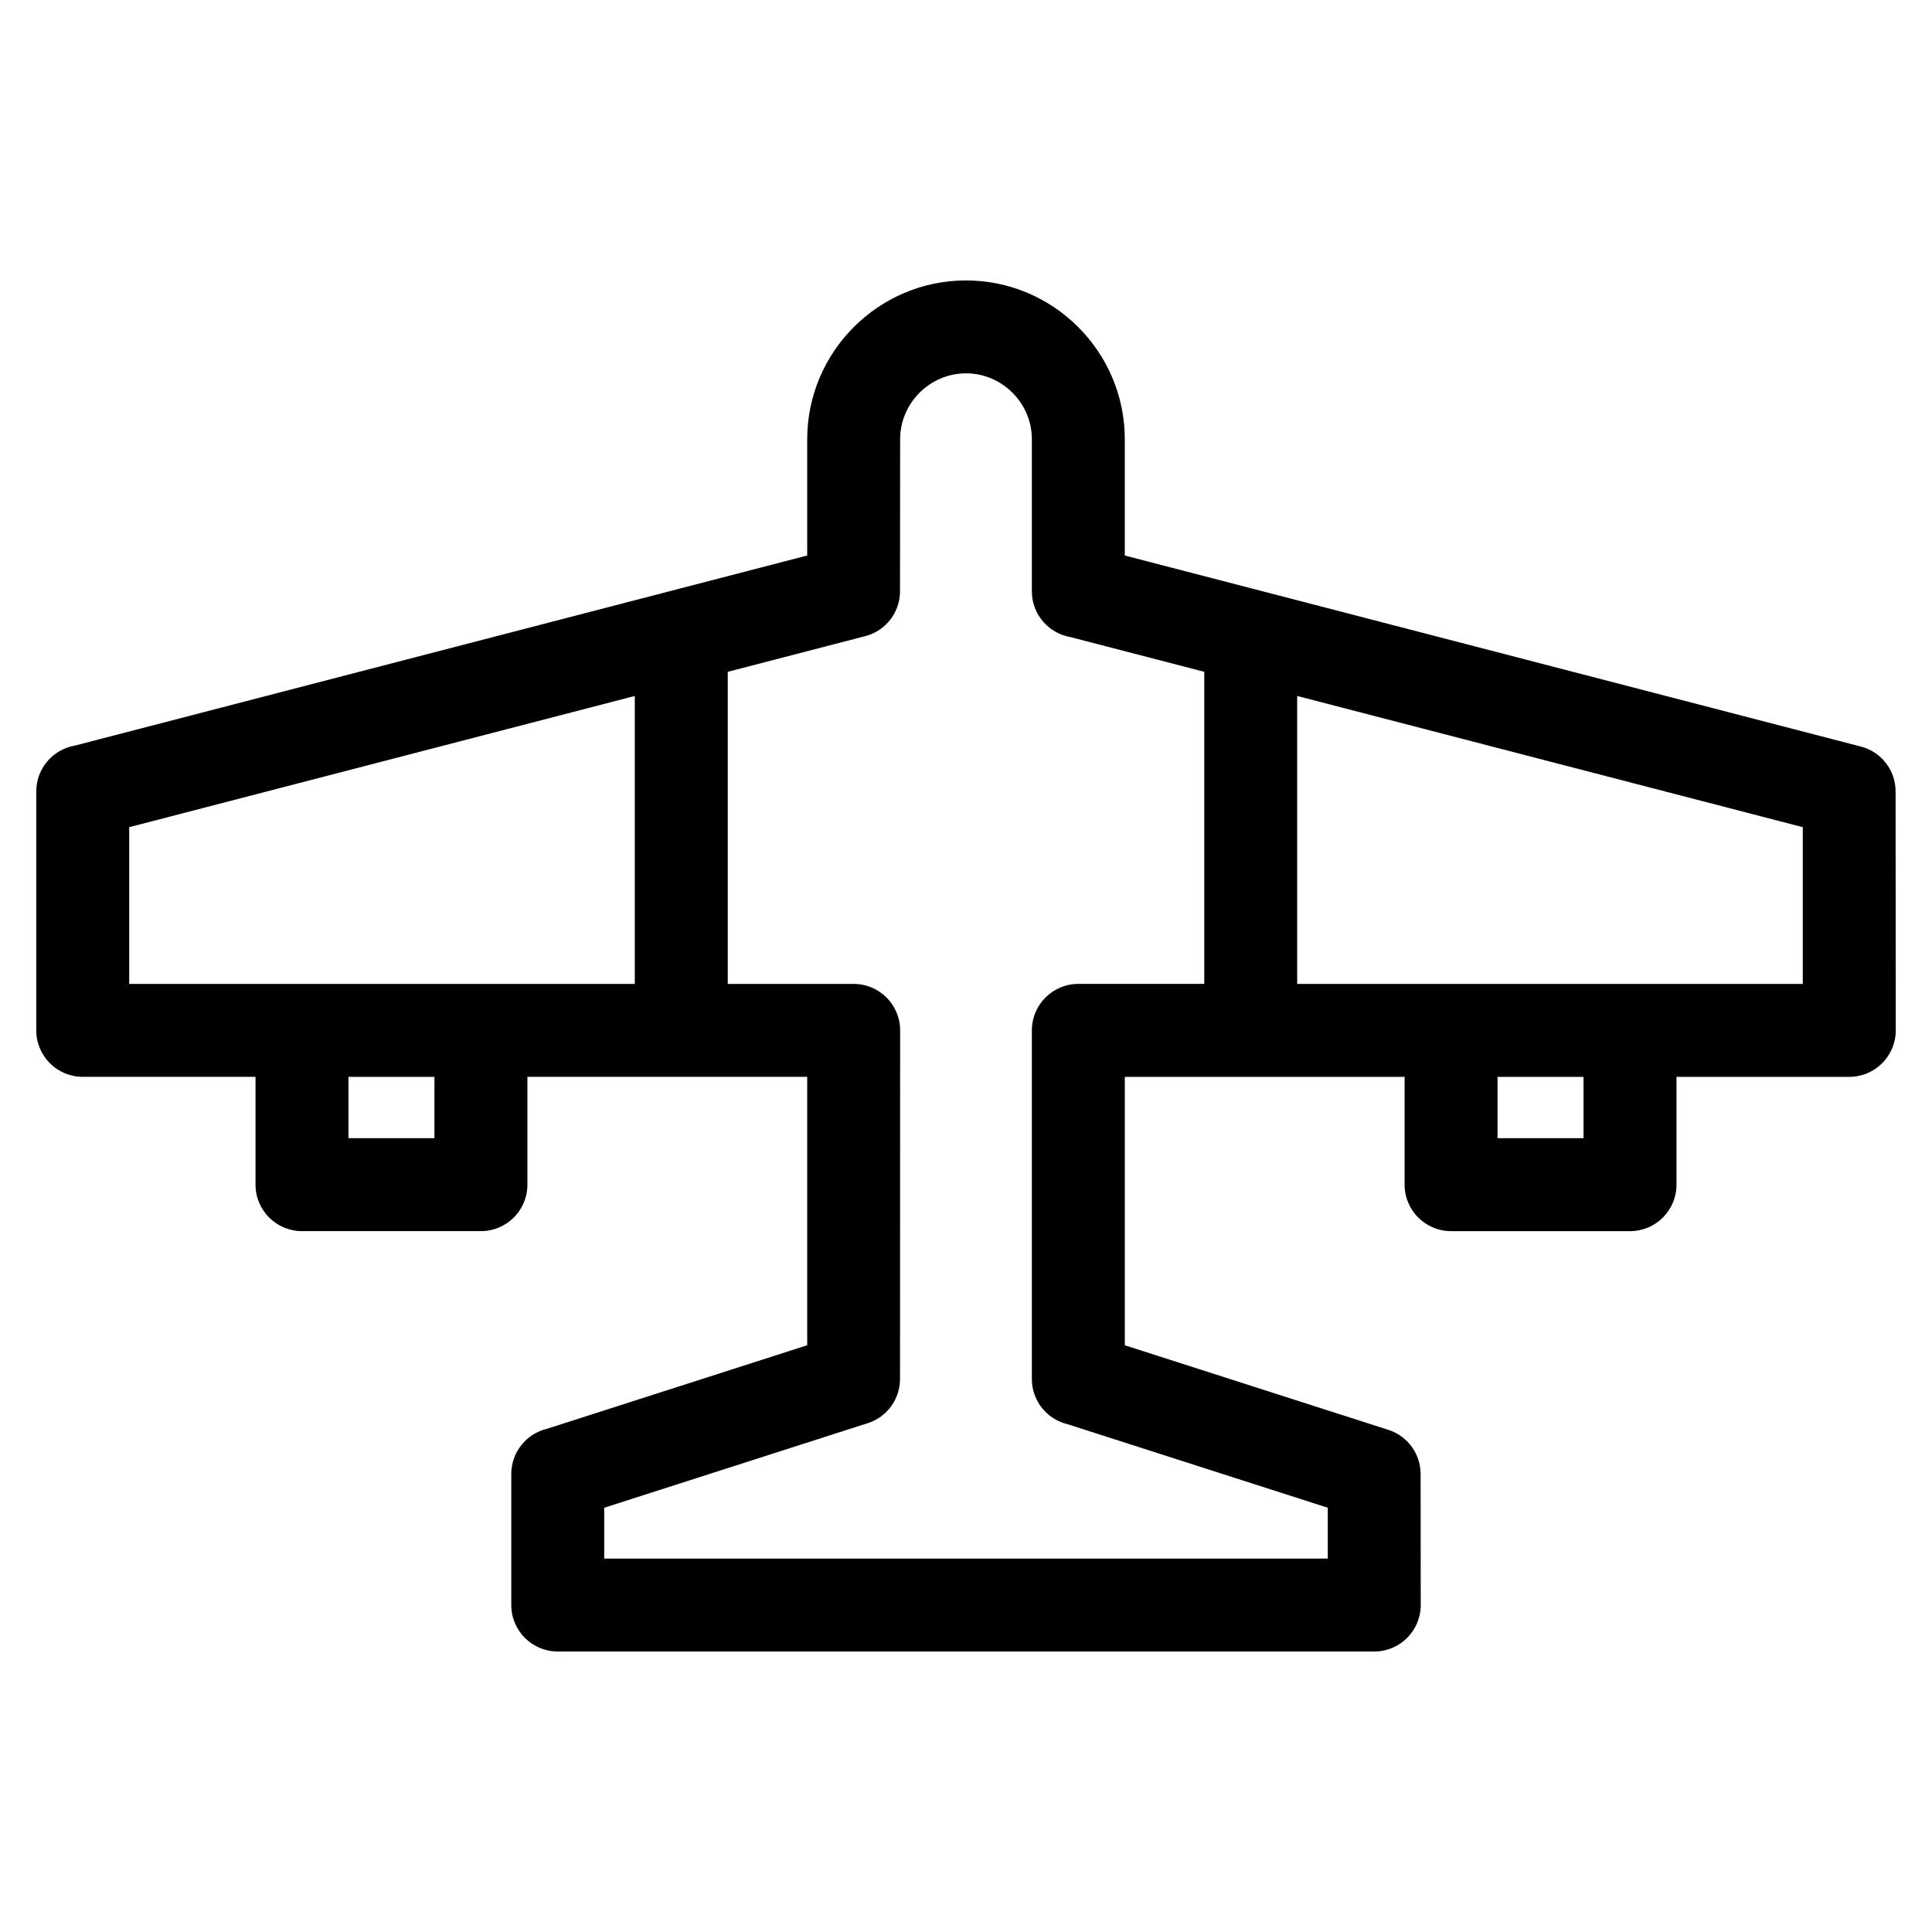 <?xml version="1.0" encoding="UTF-8"?>
<!-- Uploaded to: ICON Repo, www.svgrepo.com, Generator: ICON Repo Mixer Tools -->
<svg fill="#000000" width="800px" height="800px" version="1.1" viewBox="144 144 512 512" xmlns="http://www.w3.org/2000/svg">
 <path d="m400 218.32c23.172 0 42.082 18.91 42.082 42.082v30.816l195.07 50.629c5.535 1.434 9.207 6.422 9.199 11.883l0.043 63.332c0 6.801-5.516 12.316-12.316 12.316h-45.789v28.574c0 6.801-5.516 12.316-12.316 12.316h-47.422c-6.801 0-12.316-5.516-12.316-12.316v-28.574h-74.148v71.133l69.859 22.426c5.211 1.672 8.531 6.496 8.531 11.688l0.031 34.727c0 6.801-5.512 12.316-12.312 12.316h-216.39c-6.801 0-12.312-5.516-12.312-12.316v-34.727c0-5.832 4.051-10.719 9.504-11.992l68.918-22.125v-71.133h-74.148v28.574c0 6.801-5.516 12.316-12.316 12.316h-47.422c-6.801 0-12.316-5.516-12.316-12.316v-28.574h-45.789c-6.801 0-12.316-5.516-12.316-12.316v-63.332c0-6.082 4.414-11.133 10.219-12.133l194.09-50.379v-30.816c0-23.172 18.91-42.082 42.082-42.082zm-63.137 103.72v82.707h33.371c6.801 0 12.312 5.516 12.312 12.312l-0.031 92.395c0 5.195-3.32 10.02-8.531 11.691l-69.859 22.422v13.473h191.75v-13.473l-68.918-22.125c-5.449-1.273-9.504-6.16-9.504-11.992v-92.395c0-6.797 5.512-12.312 12.312-12.312h33.371v-82.707l-35.473-9.207c-5.801-1-10.211-6.051-10.211-12.133v-40.305c0-9.57-7.883-17.453-17.453-17.453s-17.453 7.883-17.453 17.453l-0.035 40.305c0.008 5.461-3.664 10.449-9.199 11.883l-36.445 9.457zm-24.637 82.707v-76.309l-133.99 34.773v41.535h133.99zm175.54-76.309v76.309h133.99v-41.535zm75.883 100.94h-22.785v16.258h22.785zm-304.52 0h-22.785v16.258h22.785z"/>
</svg>